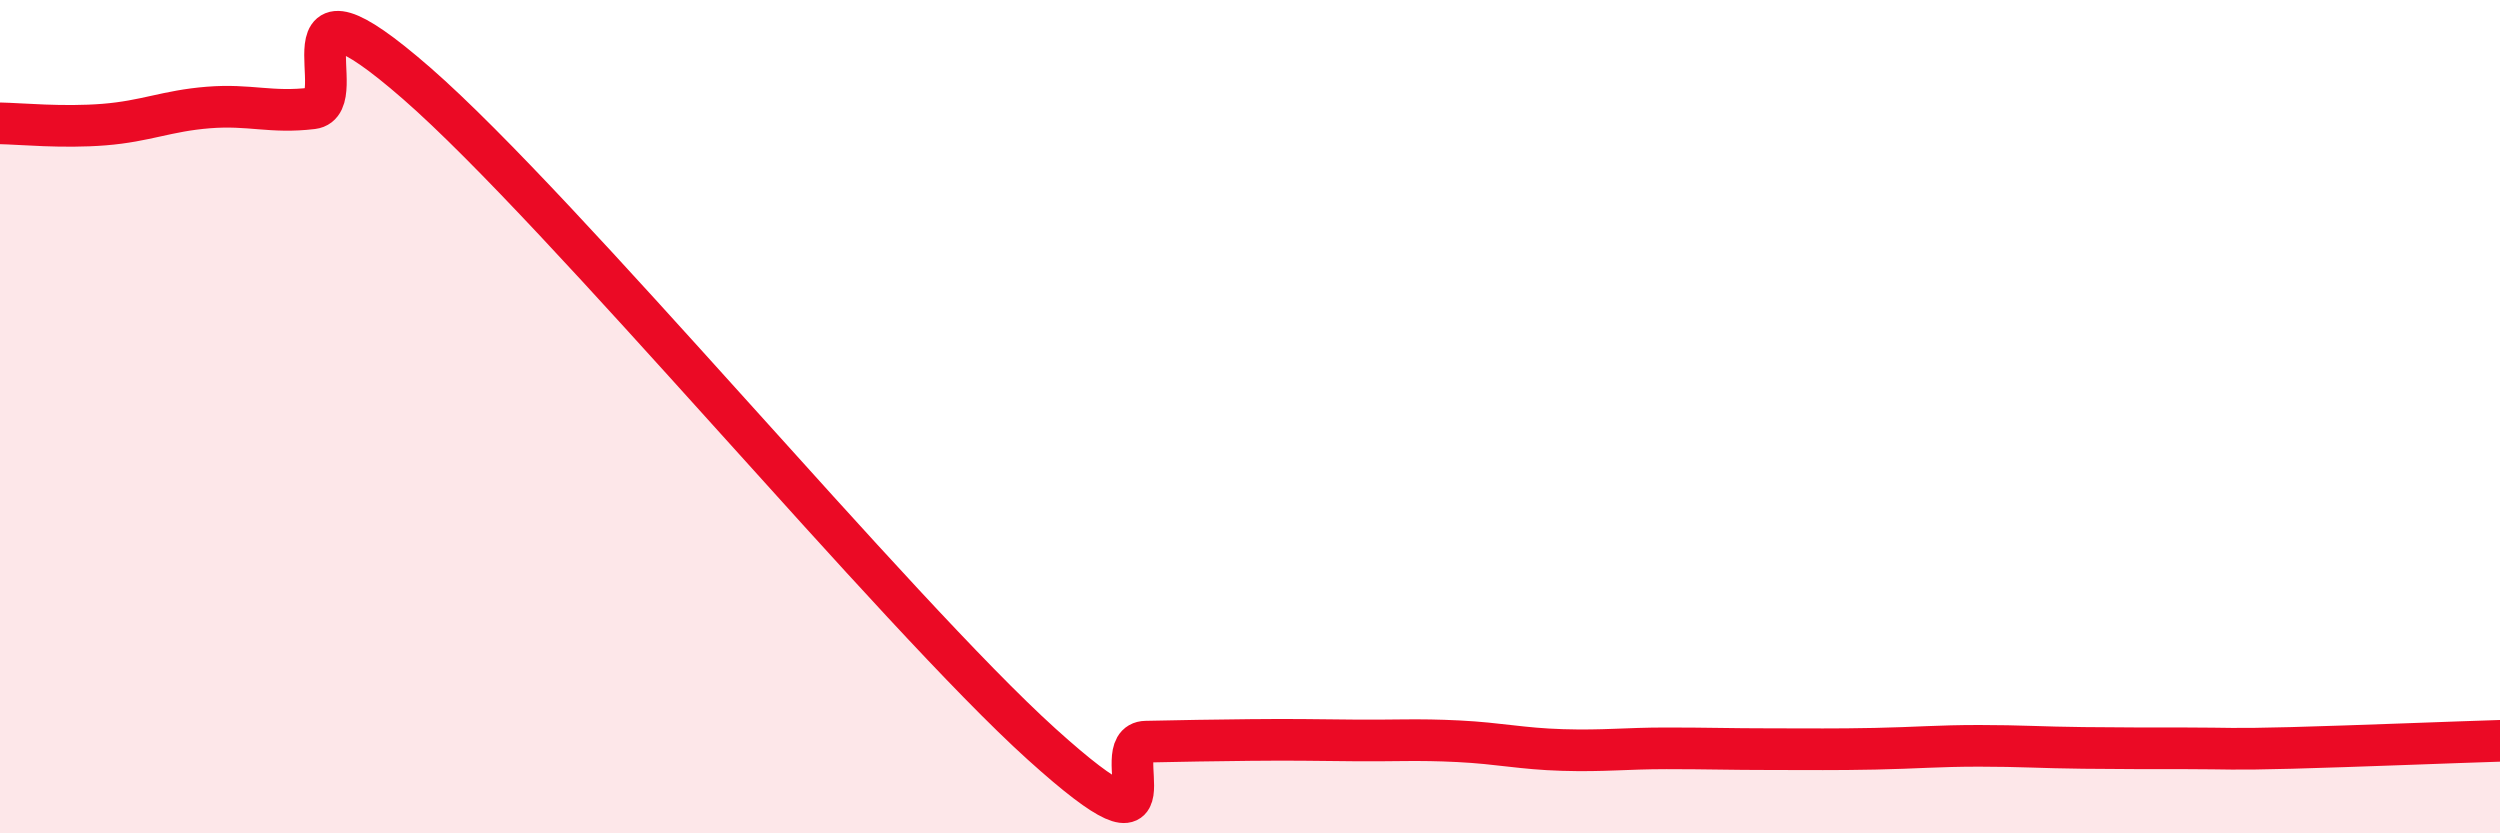 
    <svg width="60" height="20" viewBox="0 0 60 20" xmlns="http://www.w3.org/2000/svg">
      <path
        d="M 0,2.96 C 0.5,2.97 1.5,3.07 2.5,2.99 C 3.5,2.91 4,2.66 5,2.58 C 6,2.5 6.5,2.72 7.5,2.6 C 8.5,2.48 6.5,-1.05 10,2 C 13.5,5.05 21.5,14.7 25,17.86 C 28.5,21.02 26.5,17.82 27.5,17.8 C 28.5,17.78 29,17.77 30,17.76 C 31,17.75 31.5,17.76 32.5,17.77 C 33.5,17.78 34,17.74 35,17.79 C 36,17.84 36.5,17.97 37.5,18 C 38.5,18.03 39,17.96 40,17.96 C 41,17.96 41.5,17.98 42.5,17.98 C 43.5,17.98 44,17.99 45,17.97 C 46,17.95 46.5,17.9 47.5,17.9 C 48.5,17.9 49,17.94 50,17.95 C 51,17.96 51.5,17.96 52.5,17.96 C 53.5,17.96 53.5,17.99 55,17.95 C 56.5,17.91 59,17.81 60,17.78L60 20L0 20Z"
        fill="#EB0A25"
        opacity="0.1"
        stroke-linecap="round"
        stroke-linejoin="round"
      />
      <path
        d="M 0,2.96 C 0.5,2.97 1.5,3.07 2.5,2.99 C 3.5,2.91 4,2.66 5,2.58 C 6,2.5 6.5,2.72 7.5,2.6 C 8.5,2.48 6.5,-1.05 10,2 C 13.5,5.05 21.5,14.7 25,17.86 C 28.5,21.02 26.5,17.82 27.5,17.8 C 28.5,17.78 29,17.77 30,17.76 C 31,17.75 31.5,17.76 32.5,17.77 C 33.5,17.78 34,17.74 35,17.79 C 36,17.84 36.5,17.97 37.5,18 C 38.5,18.03 39,17.96 40,17.96 C 41,17.96 41.5,17.98 42.5,17.98 C 43.5,17.98 44,17.99 45,17.97 C 46,17.95 46.5,17.9 47.5,17.9 C 48.5,17.9 49,17.94 50,17.95 C 51,17.96 51.5,17.96 52.5,17.96 C 53.5,17.96 53.5,17.99 55,17.95 C 56.5,17.91 59,17.81 60,17.78"
        stroke="#EB0A25"
        stroke-width="1"
        fill="none"
        stroke-linecap="round"
        stroke-linejoin="round"
      />
    </svg>
  